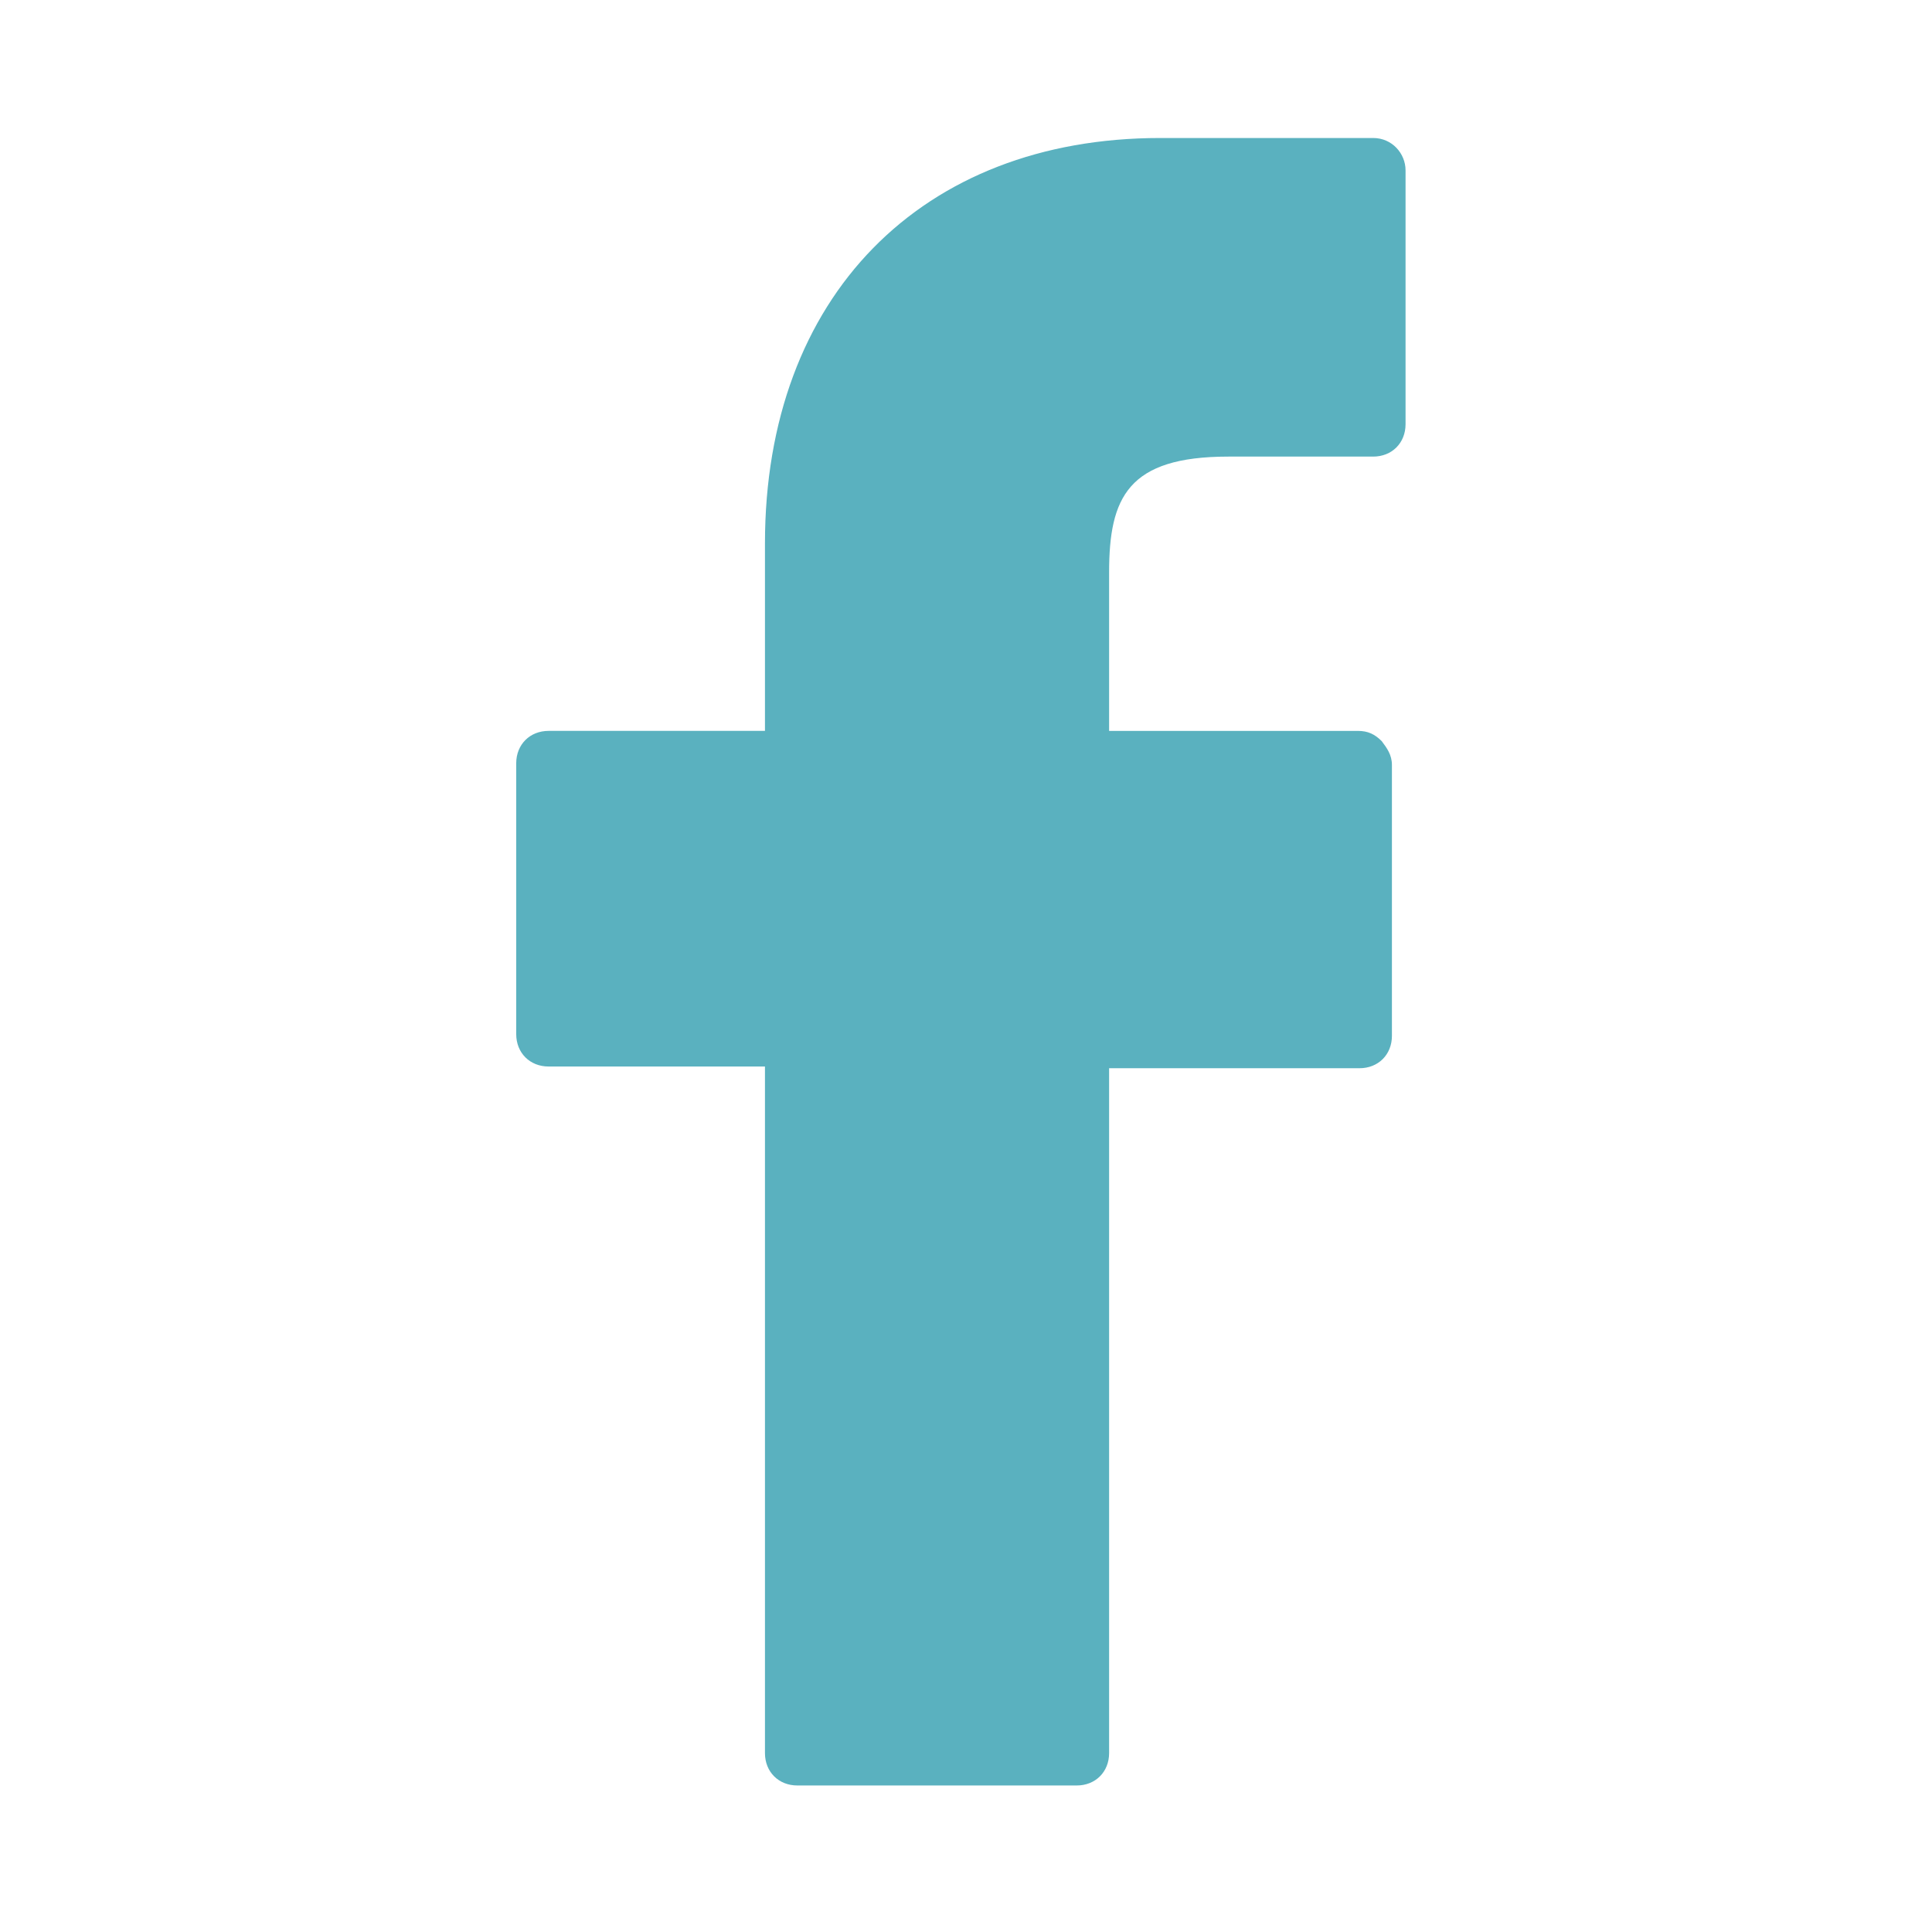 <?xml version="1.0" encoding="utf-8"?>
<!-- Generator: Adobe Illustrator 19.1.1, SVG Export Plug-In . SVG Version: 6.00 Build 0)  -->
<svg version="1.1" id="Layer_1" xmlns="http://www.w3.org/2000/svg" xmlns:xlink="http://www.w3.org/1999/xlink" x="0px" y="0px"
	 viewBox="-240 364.5 113.4 113.4" style="enable-background:new -240 364.5 113.4 113.4;" xml:space="preserve">
<style type="text/css">
	.st0{fill:#5ab1bf;}
</style>
<path class="st0" d="M-159.4,372.6h-12.5c-14,0-23.2,9.3-23.2,23.8v11h-12.7c-1.1,0-1.9,0.8-1.9,1.9v15.9c0,1.1,0.8,1.9,1.9,1.9
	h12.7v40.3c0,1.1,0.8,1.9,1.9,1.9h16.4c1.1,0,1.9-0.8,1.9-1.9v-40.2h14.7c1.1,0,1.9-0.8,1.9-1.9v-15.9c0-0.6-0.3-1-0.6-1.4
	c-0.4-0.4-0.8-0.6-1.4-0.6h-14.6v-9.3c0-4.4,1.1-6.8,7-6.8h8.5c1.1,0,1.9-0.8,1.9-1.9v-14.9C-157.5,373.5-158.3,372.6-159.4,372.6
	L-159.4,372.6z"/>
</svg>
